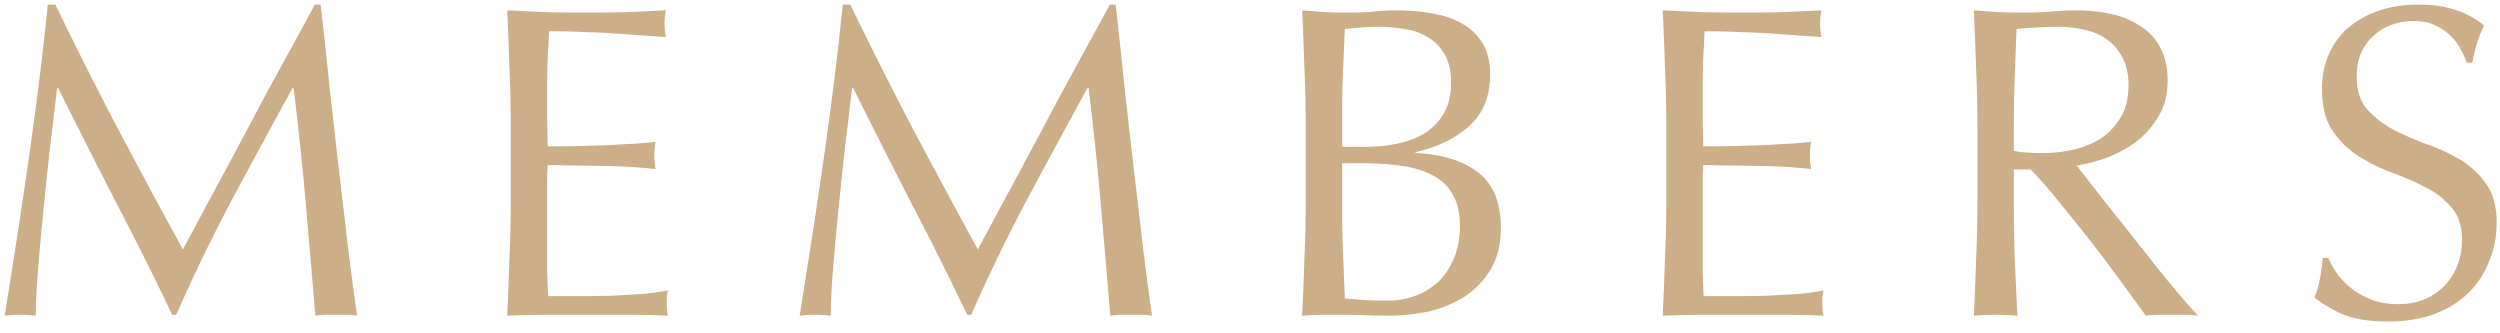 <svg xmlns="http://www.w3.org/2000/svg" width="135" height="18" fill="none" viewBox="0 0 135 18"><path fill="#CCAE88" d="M125.724 13.928q.192.432.504.888.336.432.792.792.48.36 1.104.6.624.216 1.392.216.792 0 1.416-.264.648-.288 1.08-.744.456-.48.696-1.104.24-.648.24-1.368 0-1.104-.576-1.752a4.5 4.5 0 0 0-1.392-1.08 16 16 0 0 0-1.824-.792 10 10 0 0 1-1.8-.888 5.1 5.1 0 0 1-1.416-1.392q-.552-.84-.552-2.256 0-1.008.36-1.824.36-.84 1.032-1.44a5.1 5.1 0 0 1 1.656-.936q.96-.336 2.16-.336 1.152 0 1.992.288.84.264 1.56.84-.216.408-.36.864t-.288 1.152h-.288a5 5 0 0 0-.336-.72 2.4 2.4 0 0 0-.552-.744 2.7 2.7 0 0 0-.816-.552q-.48-.24-1.152-.24t-1.248.216a3 3 0 0 0-.984.624 2.8 2.8 0 0 0-.648.936 3.3 3.3 0 0 0-.216 1.2q0 1.128.552 1.776.576.648 1.416 1.104.84.432 1.8.792a9.5 9.5 0 0 1 1.824.84q.84.504 1.392 1.296.576.792.576 2.112 0 1.104-.408 2.088a4.8 4.8 0 0 1-1.152 1.728q-.744.72-1.848 1.128-1.08.384-2.472.384-1.488 0-2.424-.384a7 7 0 0 1-1.536-.912q.216-.552.288-.984.096-.456.168-1.152zM106.78 6.776q0-1.584-.072-3.096a220 220 0 0 0-.12-3.12l1.368.096q.672.024 1.368.024t1.368-.048q.672-.072 1.368-.072 1.008 0 1.92.192a4.4 4.4 0 0 1 1.584.648 3 3 0 0 1 1.08 1.152q.408.72.408 1.8 0 1.152-.528 1.992a4.9 4.9 0 0 1-1.248 1.368 6.7 6.7 0 0 1-1.608.84q-.84.288-1.536.384.288.36.792 1.008t1.128 1.44q.624.768 1.296 1.632.672.84 1.296 1.632.624.768 1.176 1.416t.888.984a5 5 0 0 0-.72-.048h-1.416q-.36 0-.696.048-.36-.504-1.104-1.512a81 81 0 0 0-3.432-4.44 26 26 0 0 0-1.68-1.944h-.912v1.752a100 100 0 0 0 .048 3.12l.144 3.024q-.552-.048-1.176-.048t-1.176.048q.072-1.488.12-3.024.072-1.536.072-3.12zm1.968 1.368q.336.072.72.096.408.024.888.024.744 0 1.536-.168a4.7 4.7 0 0 0 1.488-.576 3.54 3.54 0 0 0 1.104-1.128q.456-.72.456-1.8 0-.936-.36-1.536a2.65 2.65 0 0 0-.888-.984q-.552-.36-1.2-.48a6 6 0 0 0-1.272-.144q-.84 0-1.392.048-.552.024-.936.072l-.096 2.616a70 70 0 0 0-.048 2.592zM89.98 6.752q0-1.584-.072-3.12a197 197 0 0 0-.12-3.072l2.136.096a97 97 0 0 0 4.296 0L98.356.56a3.7 3.7 0 0 0 0 1.44q-.768-.048-1.416-.096-.624-.048-1.344-.096a38 38 0 0 0-1.536-.072 36 36 0 0 0-2.016-.048q-.024.768-.072 1.464a47 47 0 0 0-.024 1.584V6.56q.024.888.024 1.344 1.056 0 1.896-.024t1.536-.048q.696-.048 1.272-.072.6-.048 1.128-.096a3.8 3.8 0 0 0 0 1.464 26 26 0 0 0-1.464-.12 28 28 0 0 0-1.656-.048 53 53 0 0 0-1.56-.024q-.72-.024-1.152-.024 0 .216-.024.48v5.256q.024.888.048 1.344h1.68q.912 0 1.776-.024.888-.048 1.656-.096.792-.072 1.368-.192a2.4 2.4 0 0 0-.072.384v.36q0 .384.072.624-1.08-.048-2.16-.048h-4.344q-1.08 0-2.184.048.072-1.536.12-3.048.072-1.536.072-3.12zm-17.504 4.512q0 1.224.048 2.424l.096 2.424q.456.048 1.08.096.624.024 1.272.024.768 0 1.464-.264.72-.264 1.248-.768.528-.528.84-1.272.312-.768.312-1.728 0-1.032-.384-1.68a2.44 2.44 0 0 0-1.056-1.032q-.696-.384-1.68-.528-.96-.144-2.16-.144h-1.08zm1.296-3.336a8.2 8.2 0 0 0 1.656-.168 4.7 4.7 0 0 0 1.488-.552 3.1 3.1 0 0 0 1.032-1.056q.408-.672.408-1.68 0-.984-.36-1.56-.36-.6-.912-.912a3.2 3.2 0 0 0-1.248-.432 8 8 0 0 0-1.392-.12q-.624 0-1.056.048-.432.024-.768.072l-.096 2.28a54 54 0 0 0-.048 2.28v1.8zm-3.264-1.176q0-1.584-.072-3.12a197 197 0 0 0-.12-3.072l1.272.096q.648.024 1.272.024t1.272-.048Q74.78.56 75.404.56q1.032 0 1.944.168.912.144 1.608.552.696.384 1.104 1.056t.408 1.68q0 1.776-1.128 2.784-1.104 1.008-2.904 1.416v.048q2.136.096 3.36 1.032 1.248.936 1.248 3 0 1.344-.552 2.256a4.6 4.6 0 0 1-1.44 1.488 6.3 6.3 0 0 1-1.968.792q-1.056.216-2.112.216-.576 0-1.176-.024A28 28 0 0 0 72.644 17h-1.176q-.576 0-1.152.048.072-1.536.12-3.048.072-1.536.072-3.12zM45.916.248a255 255 0 0 0 3.336 6.624 595 595 0 0 0 3.552 6.6q.24-.456.696-1.296.456-.864 1.056-1.968t1.272-2.376q.696-1.296 1.392-2.616l1.416-2.592q.696-1.272 1.296-2.376h.312q.264 2.304.48 4.464.24 2.136.48 4.224l.48 4.104q.24 2.016.528 4.008a3.5 3.5 0 0 0-.576-.048h-1.128q-.264 0-.552.048-.264-3.192-.528-6.192t-.648-6.12h-.048a764 764 0 0 0-3.264 6.024A94 94 0 0 0 52.444 17h-.216a178 178 0 0 0-3.024-6.048 740 740 0 0 1-3.144-6.216h-.048q-.168 1.488-.384 3.24a279 279 0 0 0-.36 3.432q-.168 1.68-.288 3.192-.12 1.488-.12 2.448a7 7 0 0 0-.84-.048q-.456 0-.84.048.312-1.944.648-4.104t.648-4.344.576-4.296q.264-2.136.456-4.056zM27.58 6.752q0-1.584-.072-3.12a197 197 0 0 0-.12-3.072l2.136.096a97 97 0 0 0 4.296 0L35.956.56a3.7 3.7 0 0 0 0 1.44q-.768-.048-1.416-.096-.624-.048-1.344-.096a38 38 0 0 0-1.536-.072 36 36 0 0 0-2.016-.048q-.024.768-.072 1.464a47 47 0 0 0-.024 1.584V6.56q.024.888.024 1.344 1.056 0 1.896-.024t1.536-.048q.696-.048 1.272-.072.6-.048 1.128-.096a3.8 3.8 0 0 0 0 1.464 26 26 0 0 0-1.464-.12 28 28 0 0 0-1.656-.048 53 53 0 0 0-1.56-.024q-.72-.024-1.152-.024 0 .216-.024.48v5.256q.024.888.048 1.344h1.68q.912 0 1.776-.024.888-.048 1.656-.096.792-.072 1.368-.192a2.4 2.4 0 0 0-.072.384v.36q0 .384.072.624-1.08-.048-2.16-.048h-4.344q-1.08 0-2.184.048.072-1.536.12-3.048.072-1.536.072-3.12zM2.988.248a255 255 0 0 0 3.336 6.624 595 595 0 0 0 3.552 6.6q.24-.456.696-1.296.456-.864 1.056-1.968T12.9 7.832q.696-1.296 1.392-2.616l1.416-2.592q.696-1.272 1.296-2.376h.312q.264 2.304.48 4.464.24 2.136.48 4.224l.48 4.104q.24 2.016.528 4.008a3.5 3.5 0 0 0-.576-.048H17.58q-.264 0-.552.048-.264-3.192-.528-6.192t-.648-6.12h-.048a764 764 0 0 0-3.264 6.024A94 94 0 0 0 9.516 17H9.3a178 178 0 0 0-3.024-6.048 740 740 0 0 1-3.144-6.216h-.048q-.168 1.488-.384 3.24a279 279 0 0 0-.36 3.432q-.168 1.68-.288 3.192-.12 1.488-.12 2.448a7 7 0 0 0-.84-.048q-.456 0-.84.048.312-1.944.648-4.104T1.548 8.6t.576-4.296q.264-2.136.456-4.056z"></path></svg>